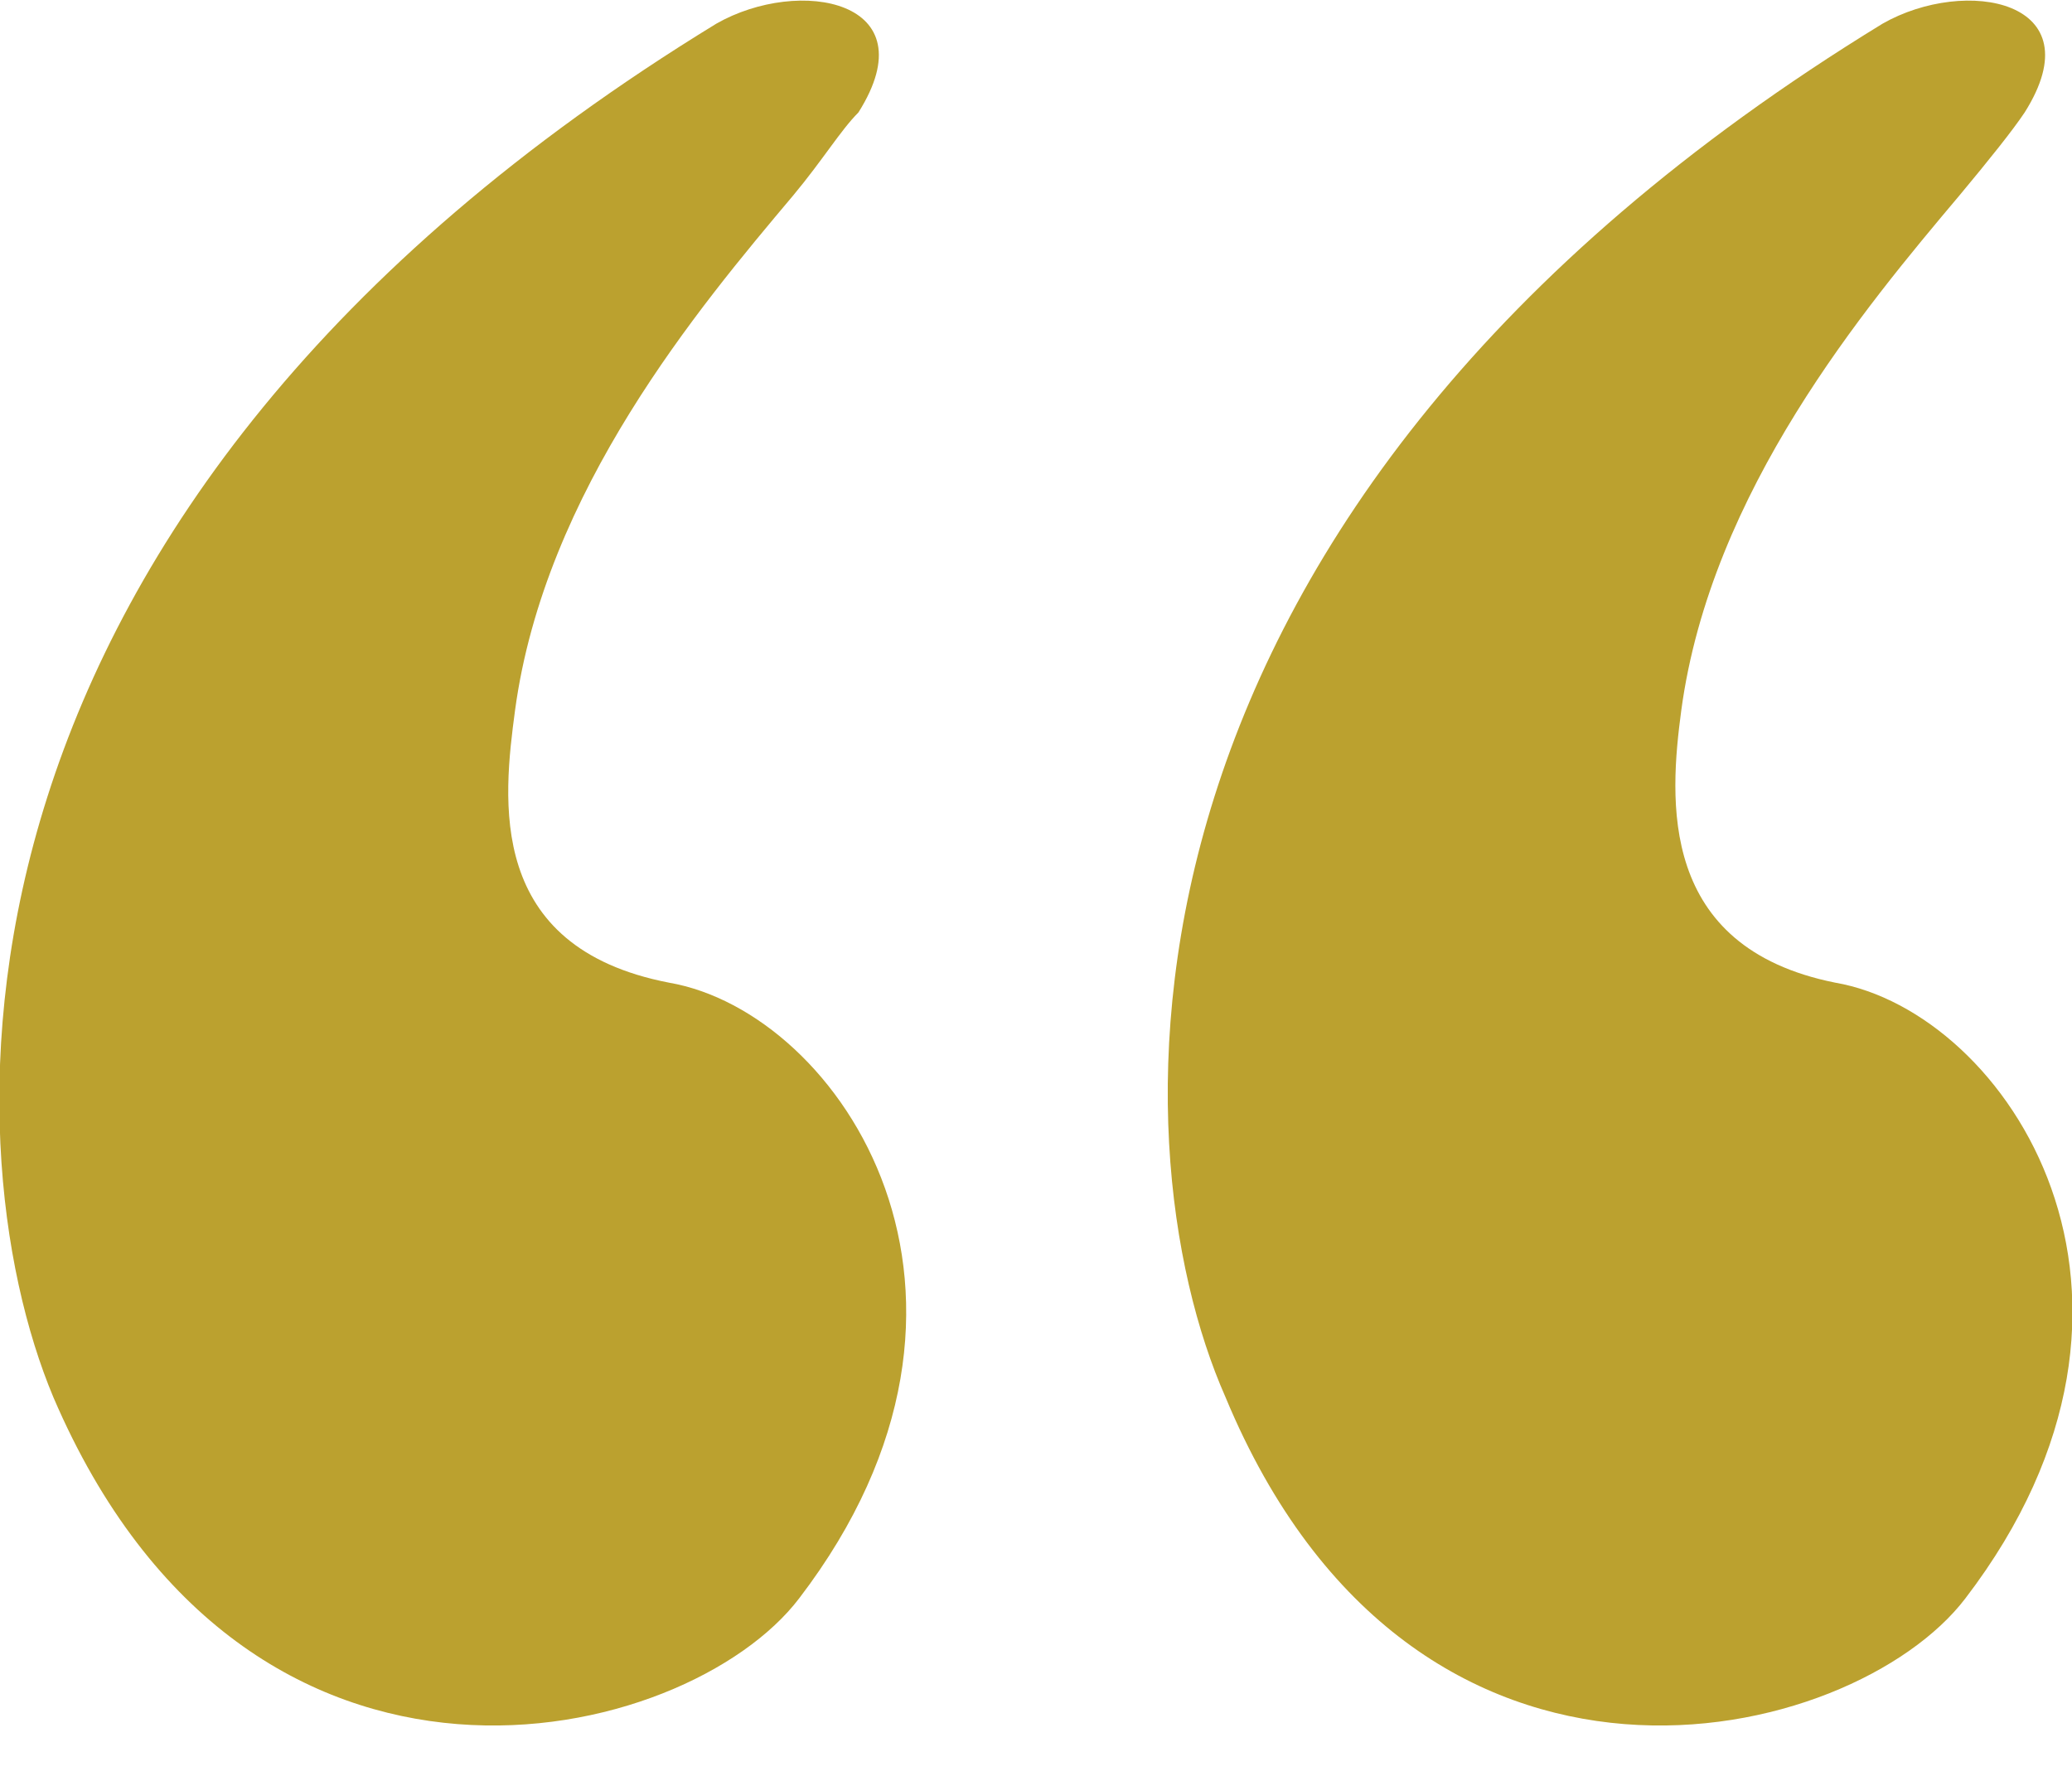 <svg version="1.2" xmlns="http://www.w3.org/2000/svg" viewBox="0 0 35 30" width="35" height="30">
	<title>quote_icon2</title>
	<style>
		.s0 { fill: #bba12f } 
	</style>
	<path class="s0" d="m13.4 3.3c-1.6 1.9-4.2 5-4.7 8.7-0.2 1.5-0.5 4 2.6 4.6 2.9 0.5 6.1 5.3 2.2 10.4-1.9 2.5-9.3 4.3-12.6-3.4-1.8-4.3-2.2-15 11.2-23.2 1.4-0.8 3.6-0.4 2.4 1.5-0.3 0.3-0.6 0.8-1.1 1.4z"/>
	<path class="s0" d="m33.1 3.3c-1.6 1.9-4.2 5-4.7 8.7-0.2 1.5-0.4 4 2.6 4.6 2.9 0.5 6.1 5.3 2.2 10.4-1.9 2.5-9.3 4.3-12.5-3.4-1.9-4.3-2.3-15 11.1-23.2 1.4-0.8 3.6-0.4 2.4 1.5-0.2 0.3-0.6 0.8-1.1 1.4z"/>
</svg>